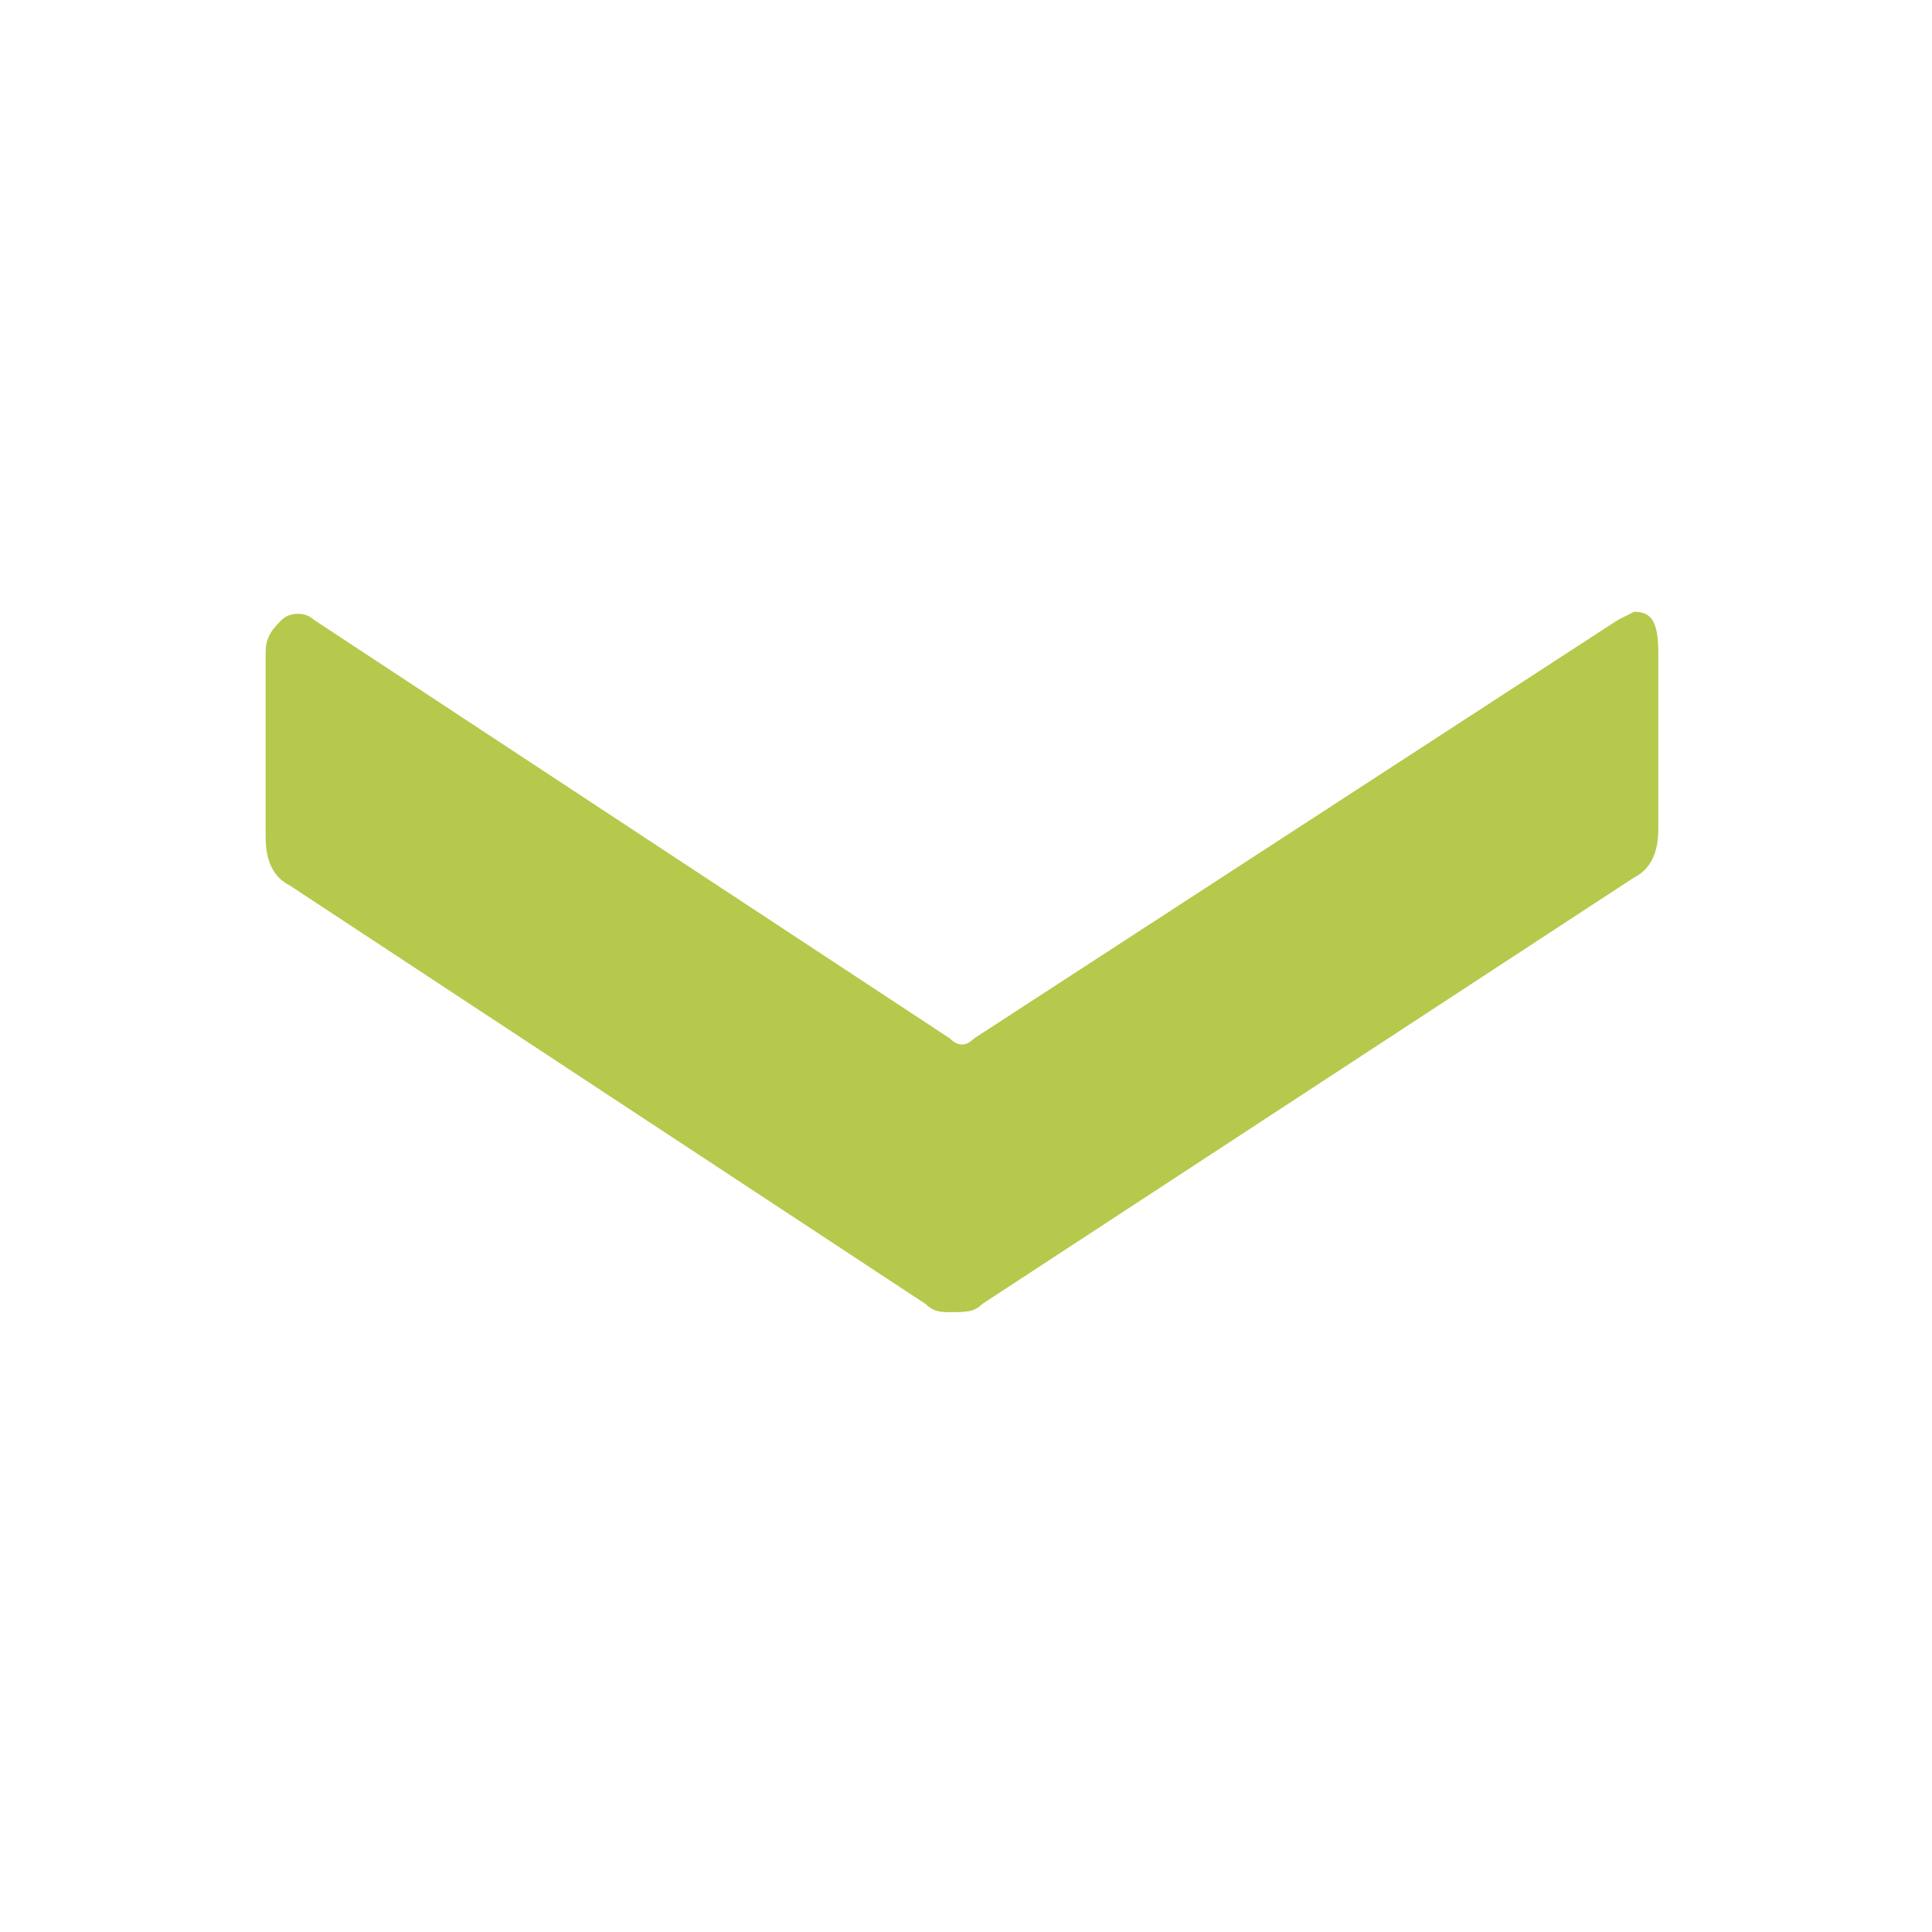 <?xml version="1.0" encoding="utf-8"?>
<!-- Generator: Adobe Illustrator 25.4.1, SVG Export Plug-In . SVG Version: 6.00 Build 0)  -->
<svg version="1.1" id="Layer_1" xmlns="http://www.w3.org/2000/svg" xmlns:xlink="http://www.w3.org/1999/xlink" x="0px" y="0px"
	 width="24px" height="24px" viewBox="0 0 24 24" style="enable-background:new 0 0 24 24;" xml:space="preserve">
<style type="text/css">
	.st0{fill:#B6C94C;}
</style>
<g>
	<path class="st0" d="M3.5,7.7c0.1-0.1,0.3-0.1,0.4,0l7.9,5.2c0.1,0.1,0.2,0.1,0.3,0l8-5.2l0.2-0.1c0.2,0,0.3,0.1,0.3,0.5v2.2
		c0,0.3-0.1,0.5-0.3,0.6l-8.1,5.3c-0.1,0.1-0.2,0.1-0.4,0.1c-0.1,0-0.2,0-0.3-0.1L3.6,11c-0.2-0.1-0.3-0.3-0.3-0.6V8.1
		C3.3,7.9,3.4,7.8,3.5,7.7z"/>
</g>
</svg>
